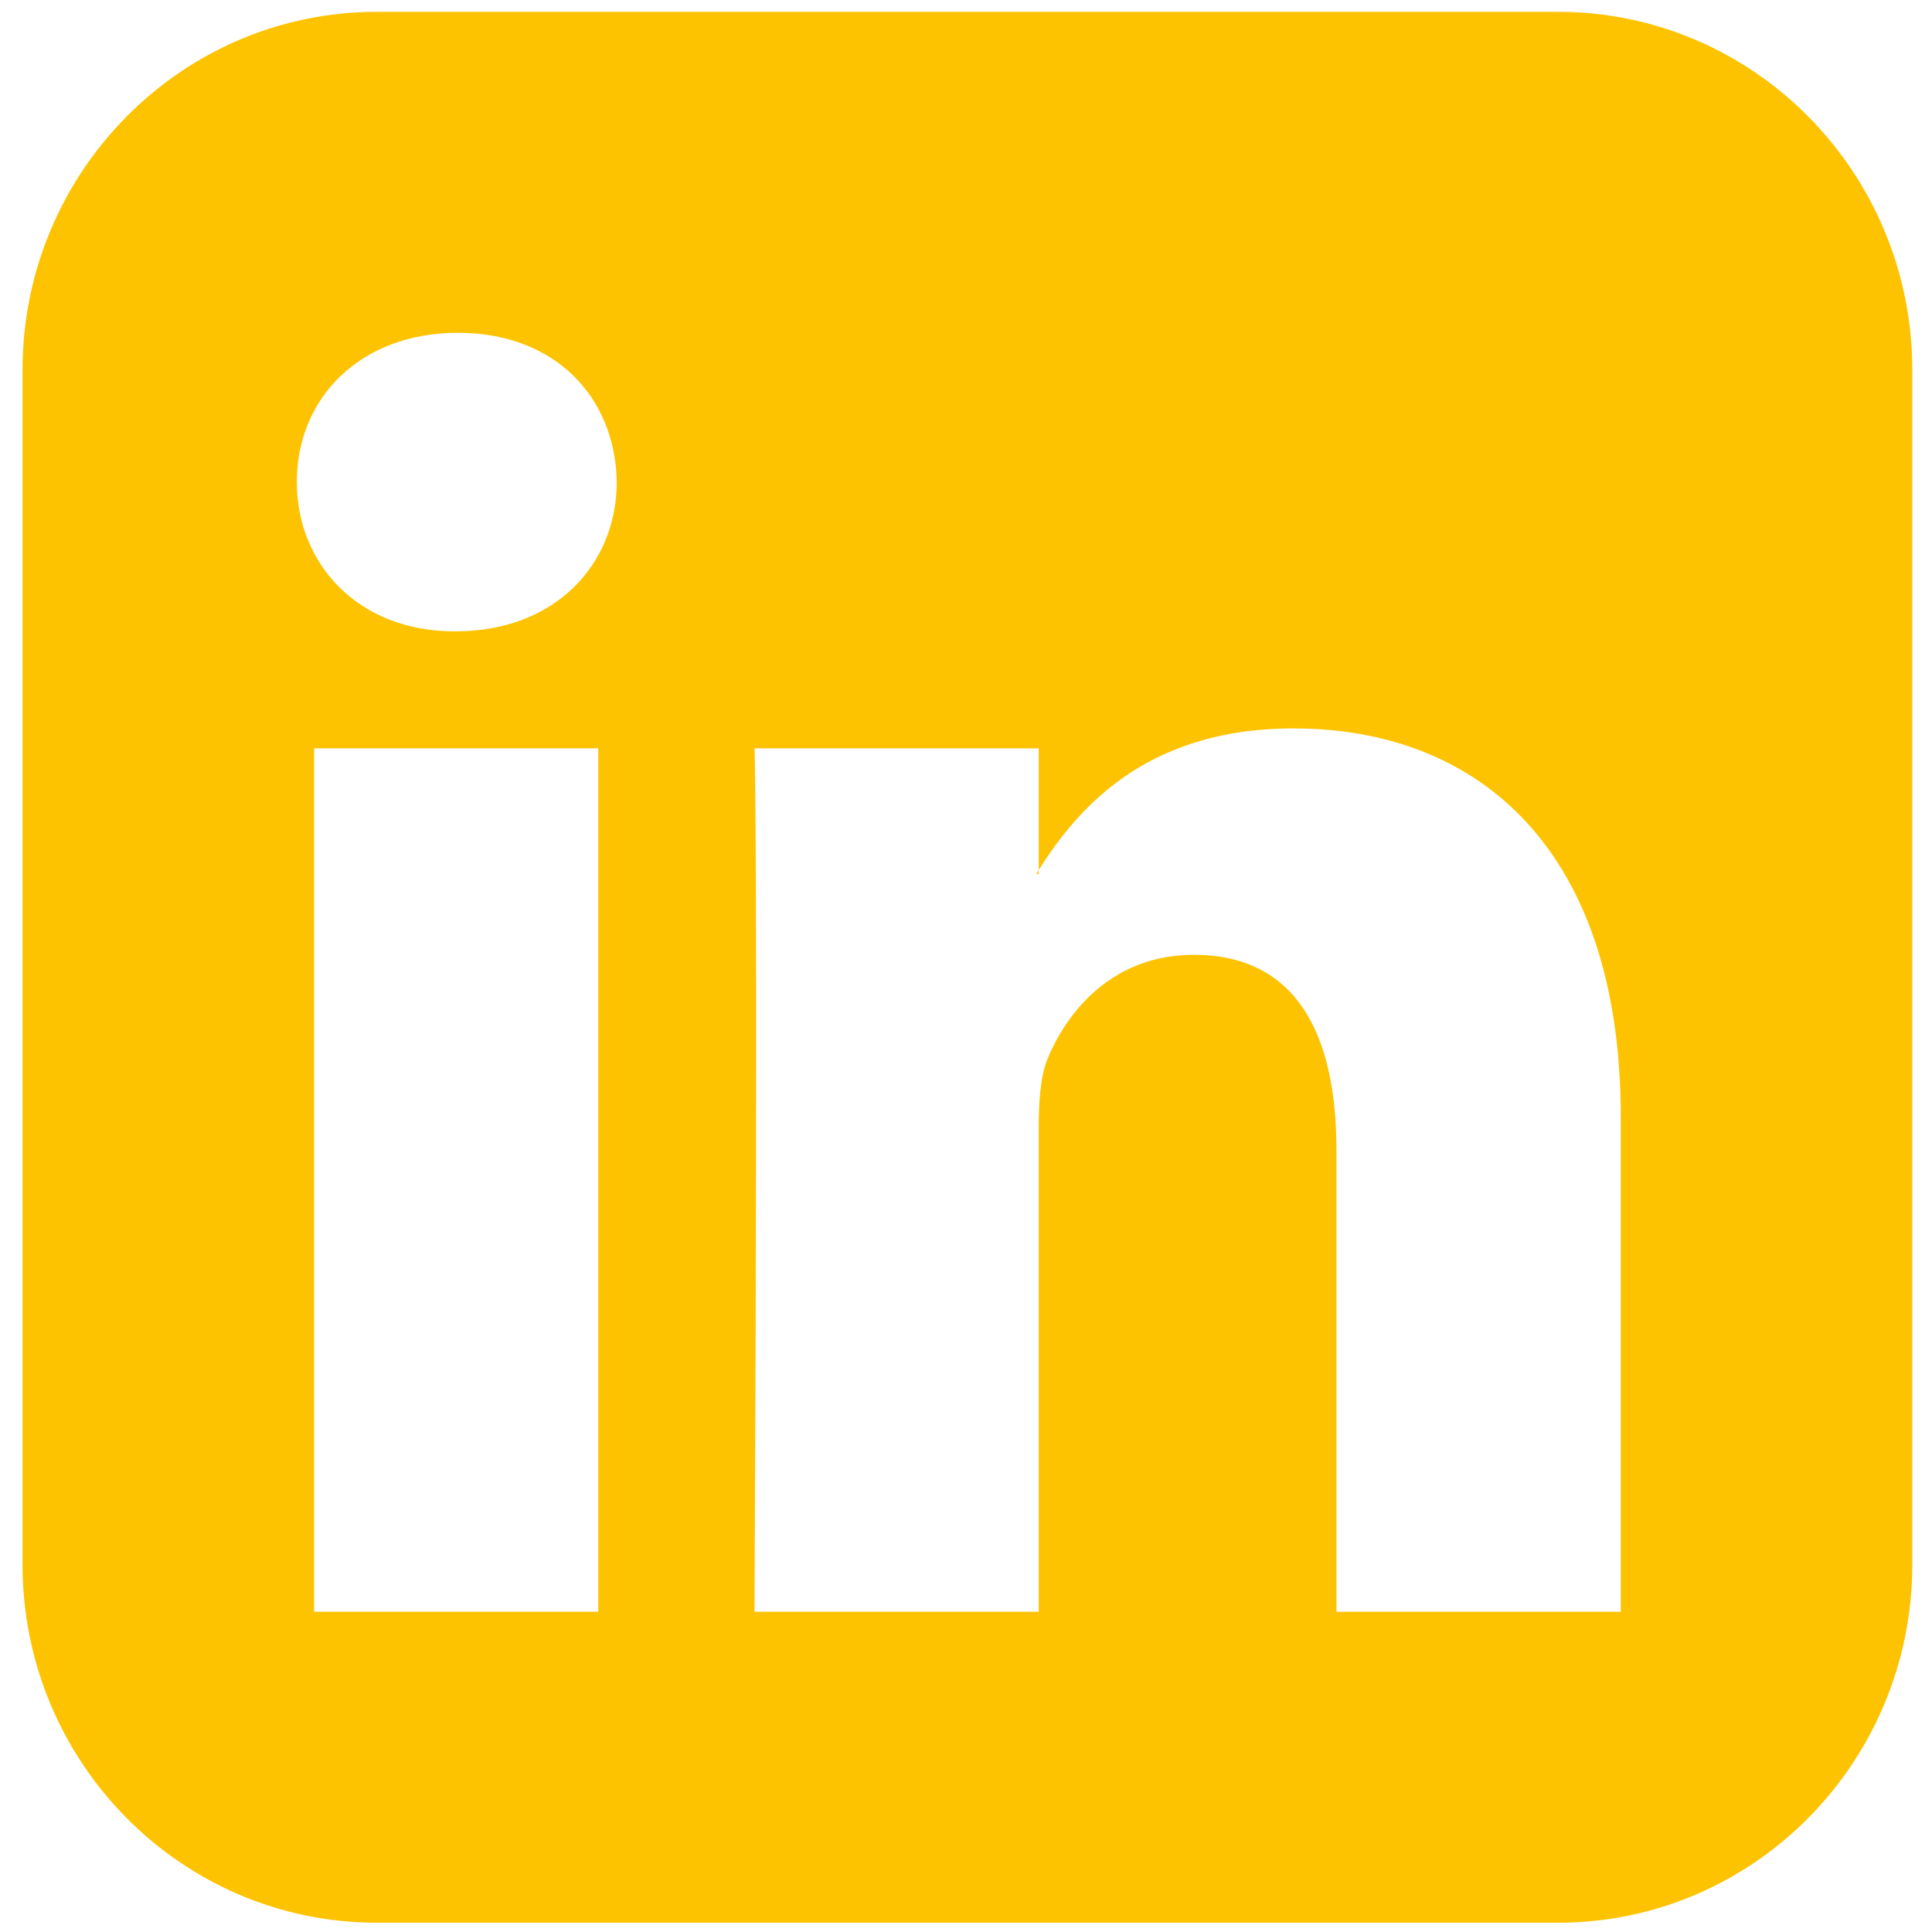 <?xml version="1.0" encoding="UTF-8" standalone="no"?>
<!DOCTYPE svg PUBLIC "-//W3C//DTD SVG 1.1//EN" "http://www.w3.org/Graphics/SVG/1.1/DTD/svg11.dtd">
<svg width="100%" height="100%" viewBox="0 0 20 20" version="1.1" xmlns="http://www.w3.org/2000/svg" xmlns:xlink="http://www.w3.org/1999/xlink" xml:space="preserve" xmlns:serif="http://www.serif.com/" style="fill-rule:evenodd;clip-rule:evenodd;stroke-linejoin:round;stroke-miterlimit:2;">
    <g transform="matrix(0.985,0,0,0.996,-148.3,-0.284)">
        <path d="M153.859,17.037L156.846,17.037L156.846,8.063L153.859,8.063L153.859,17.037ZM157.04,5.295C157.027,4.417 156.394,3.744 155.372,3.744C154.35,3.744 153.678,4.416 153.678,5.295C153.678,6.149 154.324,6.847 155.333,6.847L155.346,6.847C156.394,6.847 157.04,6.149 157.04,5.295ZM164.604,17.037L167.592,17.037L167.592,11.89C167.592,9.136 166.118,7.856 164.152,7.856C162.549,7.856 161.838,8.748 161.449,9.369L161.475,9.369L161.475,8.063L158.488,8.063C158.488,8.063 158.527,8.904 158.488,17.037L161.475,17.037L161.475,12.02C161.475,11.761 161.488,11.49 161.565,11.296C161.785,10.766 162.276,10.209 163.104,10.209C164.177,10.209 164.604,11.024 164.604,12.239L164.604,17.037ZM170.656,4.132L170.656,16.545C170.656,18.601 168.988,20.269 166.932,20.269L154.519,20.269C152.463,20.269 150.795,18.601 150.795,16.545L150.795,4.132C150.795,2.076 152.463,0.408 154.519,0.408L166.932,0.408C168.988,0.408 170.656,2.076 170.656,4.132Z" style="fill:rgb(253,195,0);fill-rule:nonzero;"/>
    </g>
</svg>

